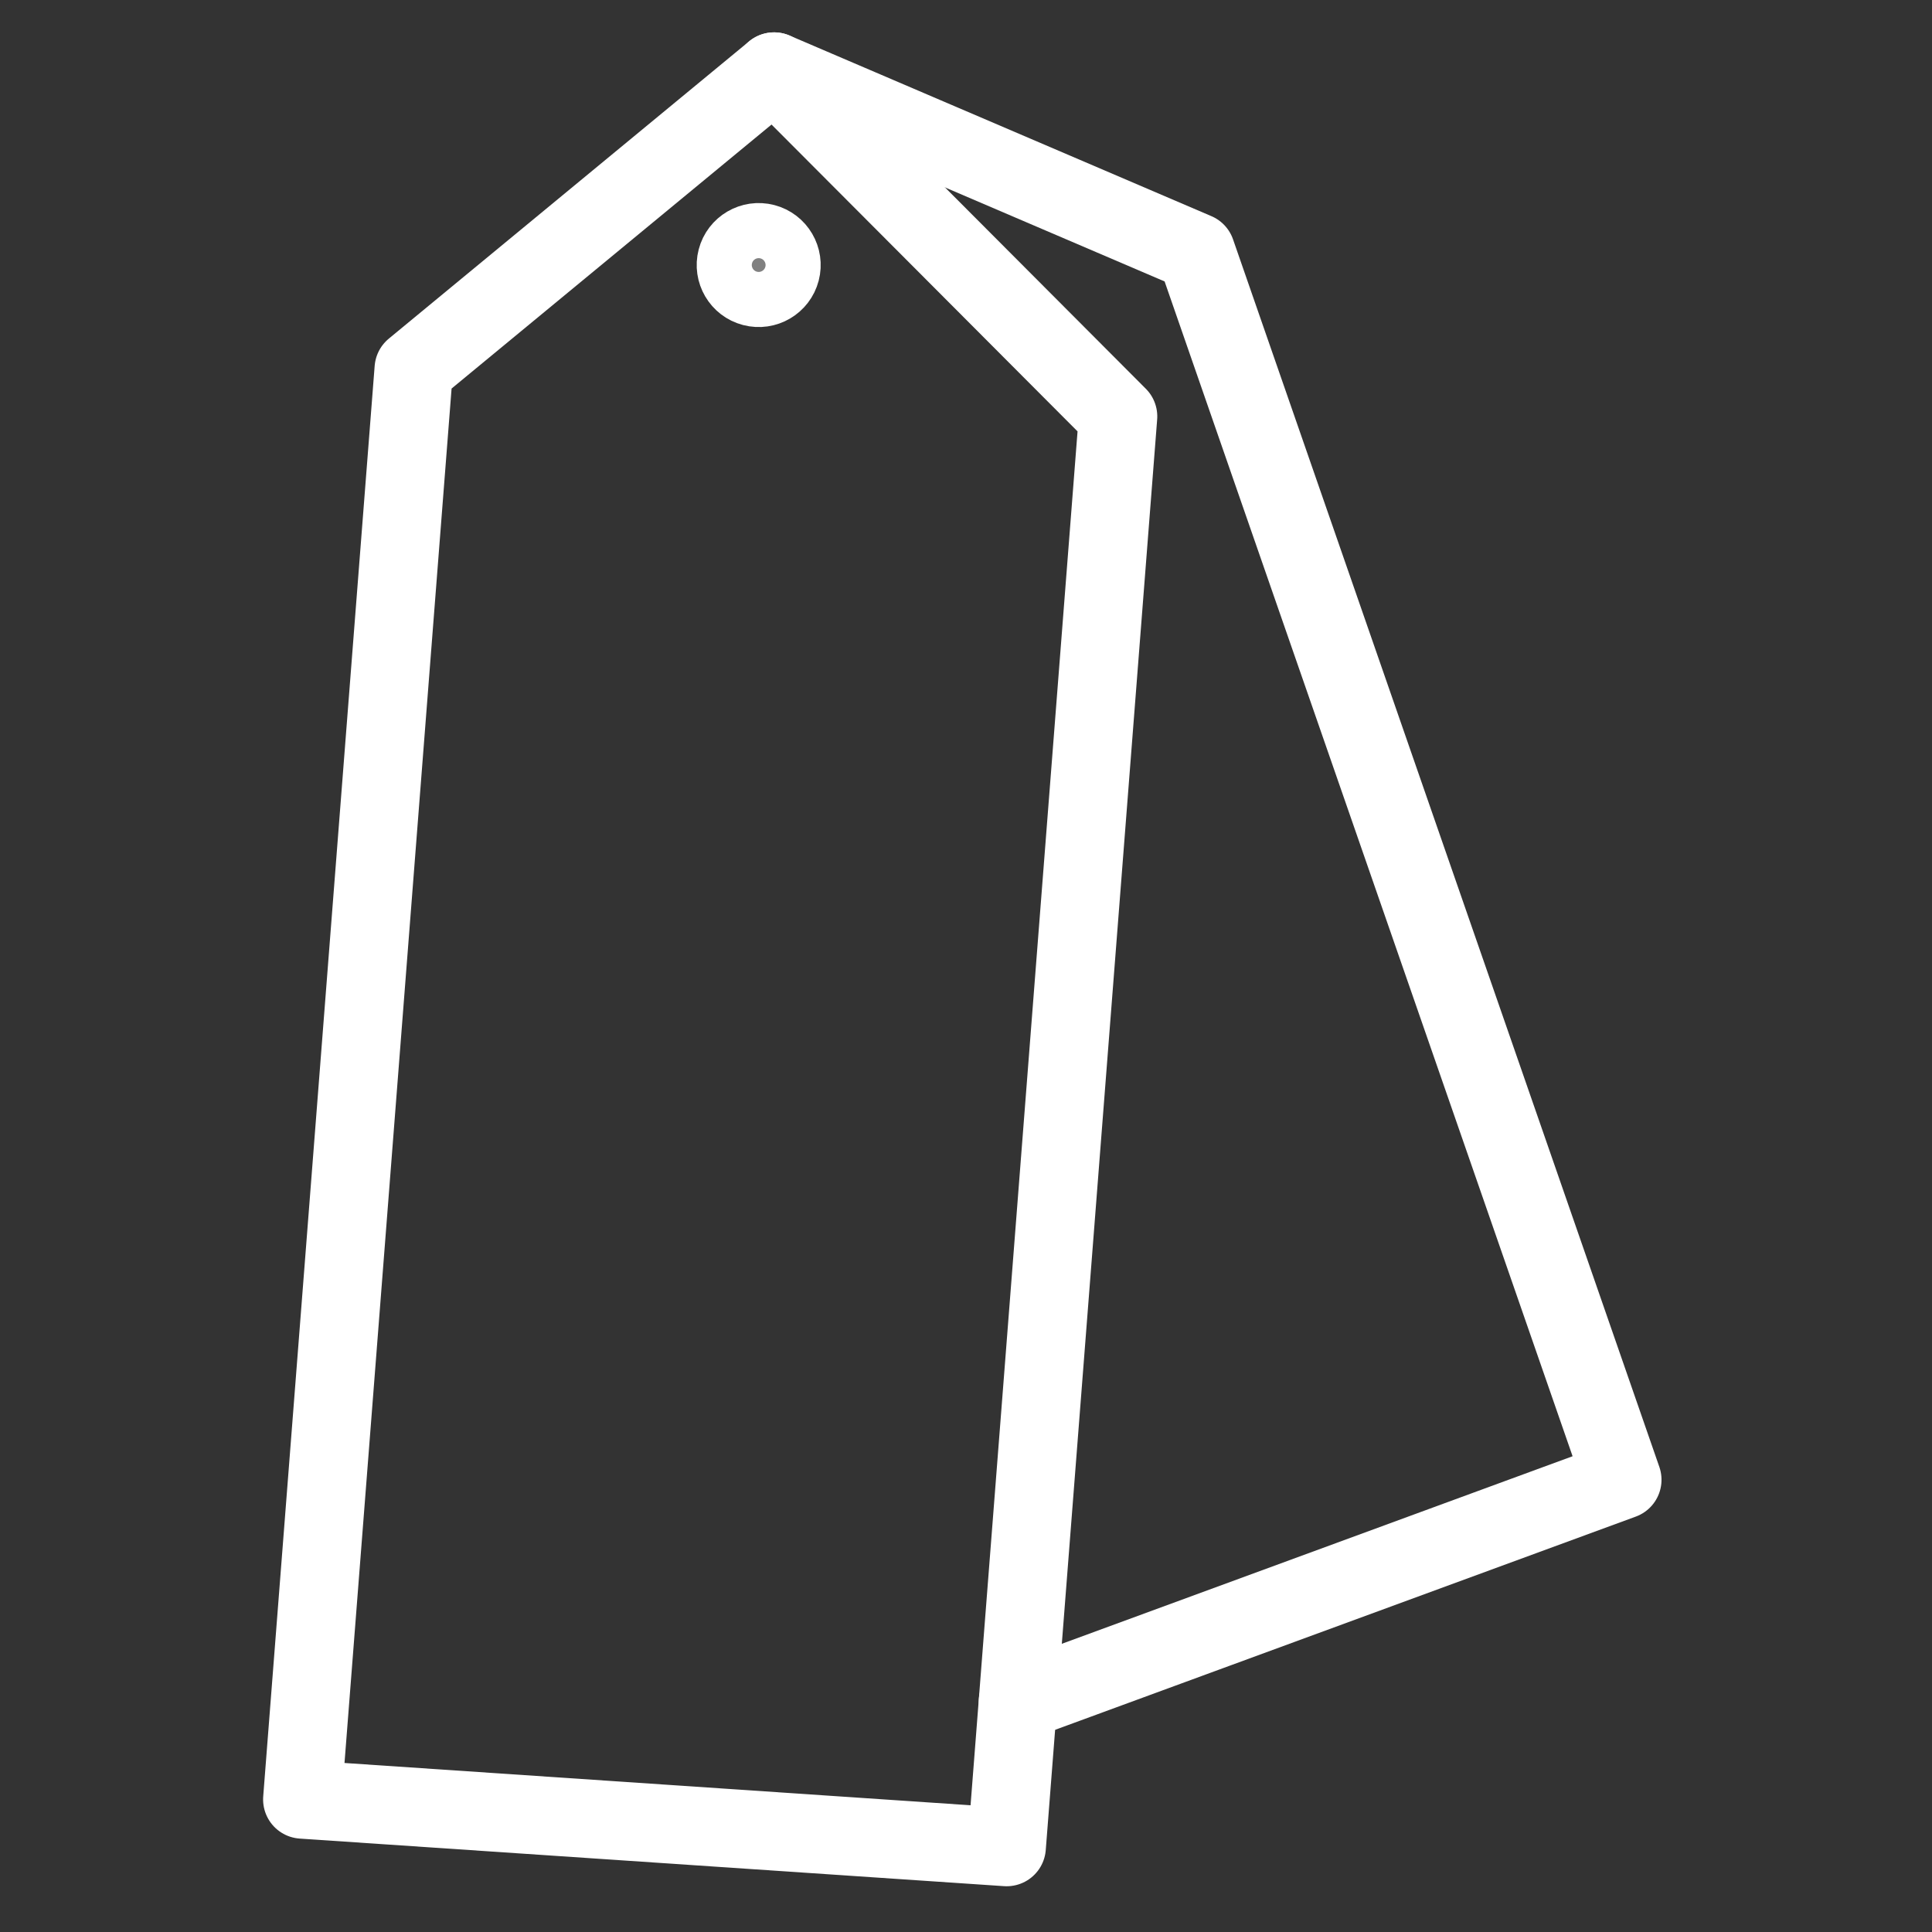 <?xml version="1.0" encoding="UTF-8" standalone="no"?>
<!DOCTYPE svg PUBLIC "-//W3C//DTD SVG 1.1//EN" "http://www.w3.org/Graphics/SVG/1.1/DTD/svg11.dtd">
<svg width="100%" height="100%" viewBox="0 0 35 35" version="1.1" xmlns="http://www.w3.org/2000/svg" xmlns:xlink="http://www.w3.org/1999/xlink" xml:space="preserve" xmlns:serif="http://www.serif.com/" style="fill-rule:evenodd;clip-rule:evenodd;stroke-linecap:round;stroke-linejoin:round;">
    <rect x="0" y="0" width="35" height="35" fill="#333333" stroke="none"/>
    <g transform="matrix(0.7,0,0,0.7,-1.52,-0.715)">
        <g>
            <g transform="matrix(0.018,-0.069,0.069,0.018,-7.144,48.647)">
                <path d="M122.817,480.533L635.4,388.6L725,236.217L587.583,136.917L75,228.833L122.817,480.533Z" style="fill:none;fill-rule:nonzero;stroke:white;stroke-width:28.47px;"/>
            </g>
            <g transform="matrix(0.018,-0.069,0.069,0.018,-7.144,48.647)">
                <path d="M174.9,471.2L308.183,663.083L700.217,400.917L725,236.217" style="fill:none;fill-rule:nonzero;stroke:white;stroke-width:28.47px;"/>
            </g>
            <g transform="matrix(0.018,-0.069,0.069,0.018,-7.144,48.647)">
                <circle cx="655.648" cy="248.53" r="12.5" style="fill:rgb(128,128,128);stroke:white;stroke-width:20px;stroke-linecap:butt;stroke-miterlimit:2;"/>
            </g>
        </g>
    </g>
</svg>
